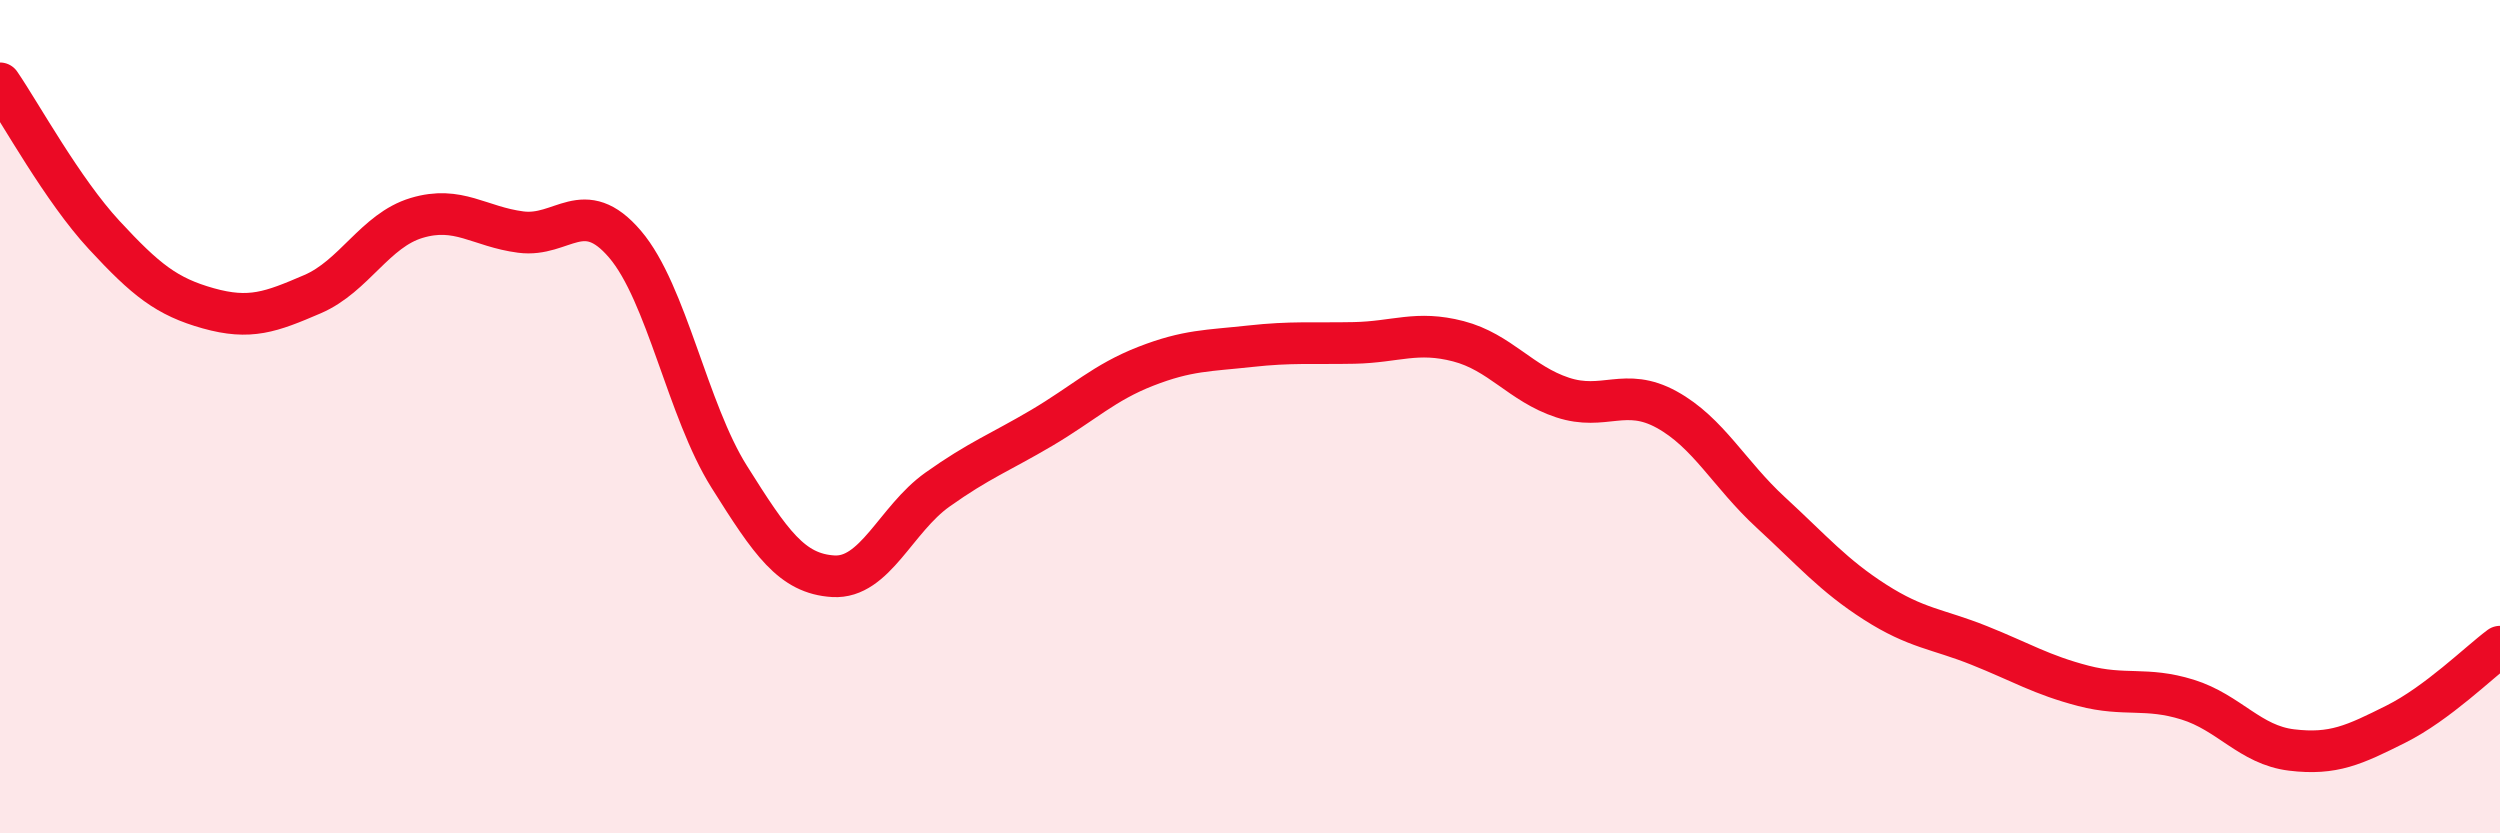 
    <svg width="60" height="20" viewBox="0 0 60 20" xmlns="http://www.w3.org/2000/svg">
      <path
        d="M 0,2 C 0.5,2.73 1.5,4.56 2.5,5.64 C 3.5,6.72 4,7.12 5,7.4 C 6,7.68 6.5,7.49 7.5,7.06 C 8.5,6.63 9,5.53 10,5.23 C 11,4.93 11.5,5.44 12.5,5.57 C 13.5,5.7 14,4.69 15,5.86 C 16,7.03 16.5,9.85 17.5,11.44 C 18.5,13.03 19,13.77 20,13.83 C 21,13.89 21.5,12.46 22.5,11.75 C 23.5,11.04 24,10.86 25,10.27 C 26,9.68 26.5,9.18 27.5,8.79 C 28.5,8.4 29,8.42 30,8.31 C 31,8.2 31.5,8.25 32.5,8.23 C 33.5,8.21 34,7.93 35,8.19 C 36,8.45 36.5,9.21 37.5,9.54 C 38.5,9.87 39,9.28 40,9.83 C 41,10.38 41.5,11.38 42.5,12.3 C 43.5,13.22 44,13.81 45,14.45 C 46,15.09 46.5,15.09 47.5,15.49 C 48.5,15.89 49,16.2 50,16.46 C 51,16.72 51.5,16.48 52.5,16.79 C 53.5,17.1 54,17.88 55,18 C 56,18.12 56.5,17.88 57.5,17.38 C 58.5,16.88 59.5,15.89 60,15.52L60 20L0 20Z"
        fill="#EB0A25"
        opacity="0.1"
        stroke-linecap="round"
        stroke-linejoin="round"
      />
      <path
        d="M 0,2 C 0.5,2.73 1.5,4.56 2.5,5.64 C 3.5,6.72 4,7.12 5,7.4 C 6,7.68 6.5,7.49 7.5,7.06 C 8.5,6.63 9,5.53 10,5.23 C 11,4.93 11.5,5.44 12.5,5.57 C 13.5,5.7 14,4.69 15,5.86 C 16,7.03 16.5,9.85 17.5,11.44 C 18.5,13.03 19,13.77 20,13.83 C 21,13.89 21.5,12.46 22.5,11.75 C 23.5,11.04 24,10.86 25,10.27 C 26,9.68 26.5,9.18 27.5,8.79 C 28.5,8.4 29,8.42 30,8.31 C 31,8.2 31.5,8.25 32.5,8.23 C 33.5,8.21 34,7.93 35,8.19 C 36,8.45 36.5,9.21 37.5,9.54 C 38.5,9.87 39,9.28 40,9.83 C 41,10.38 41.5,11.38 42.5,12.3 C 43.5,13.22 44,13.81 45,14.45 C 46,15.09 46.5,15.09 47.5,15.49 C 48.5,15.89 49,16.2 50,16.46 C 51,16.72 51.5,16.48 52.5,16.79 C 53.5,17.1 54,17.88 55,18 C 56,18.12 56.5,17.88 57.5,17.38 C 58.5,16.88 59.5,15.89 60,15.52"
        stroke="#EB0A25"
        stroke-width="1"
        fill="none"
        stroke-linecap="round"
        stroke-linejoin="round"
      />
    </svg>
  